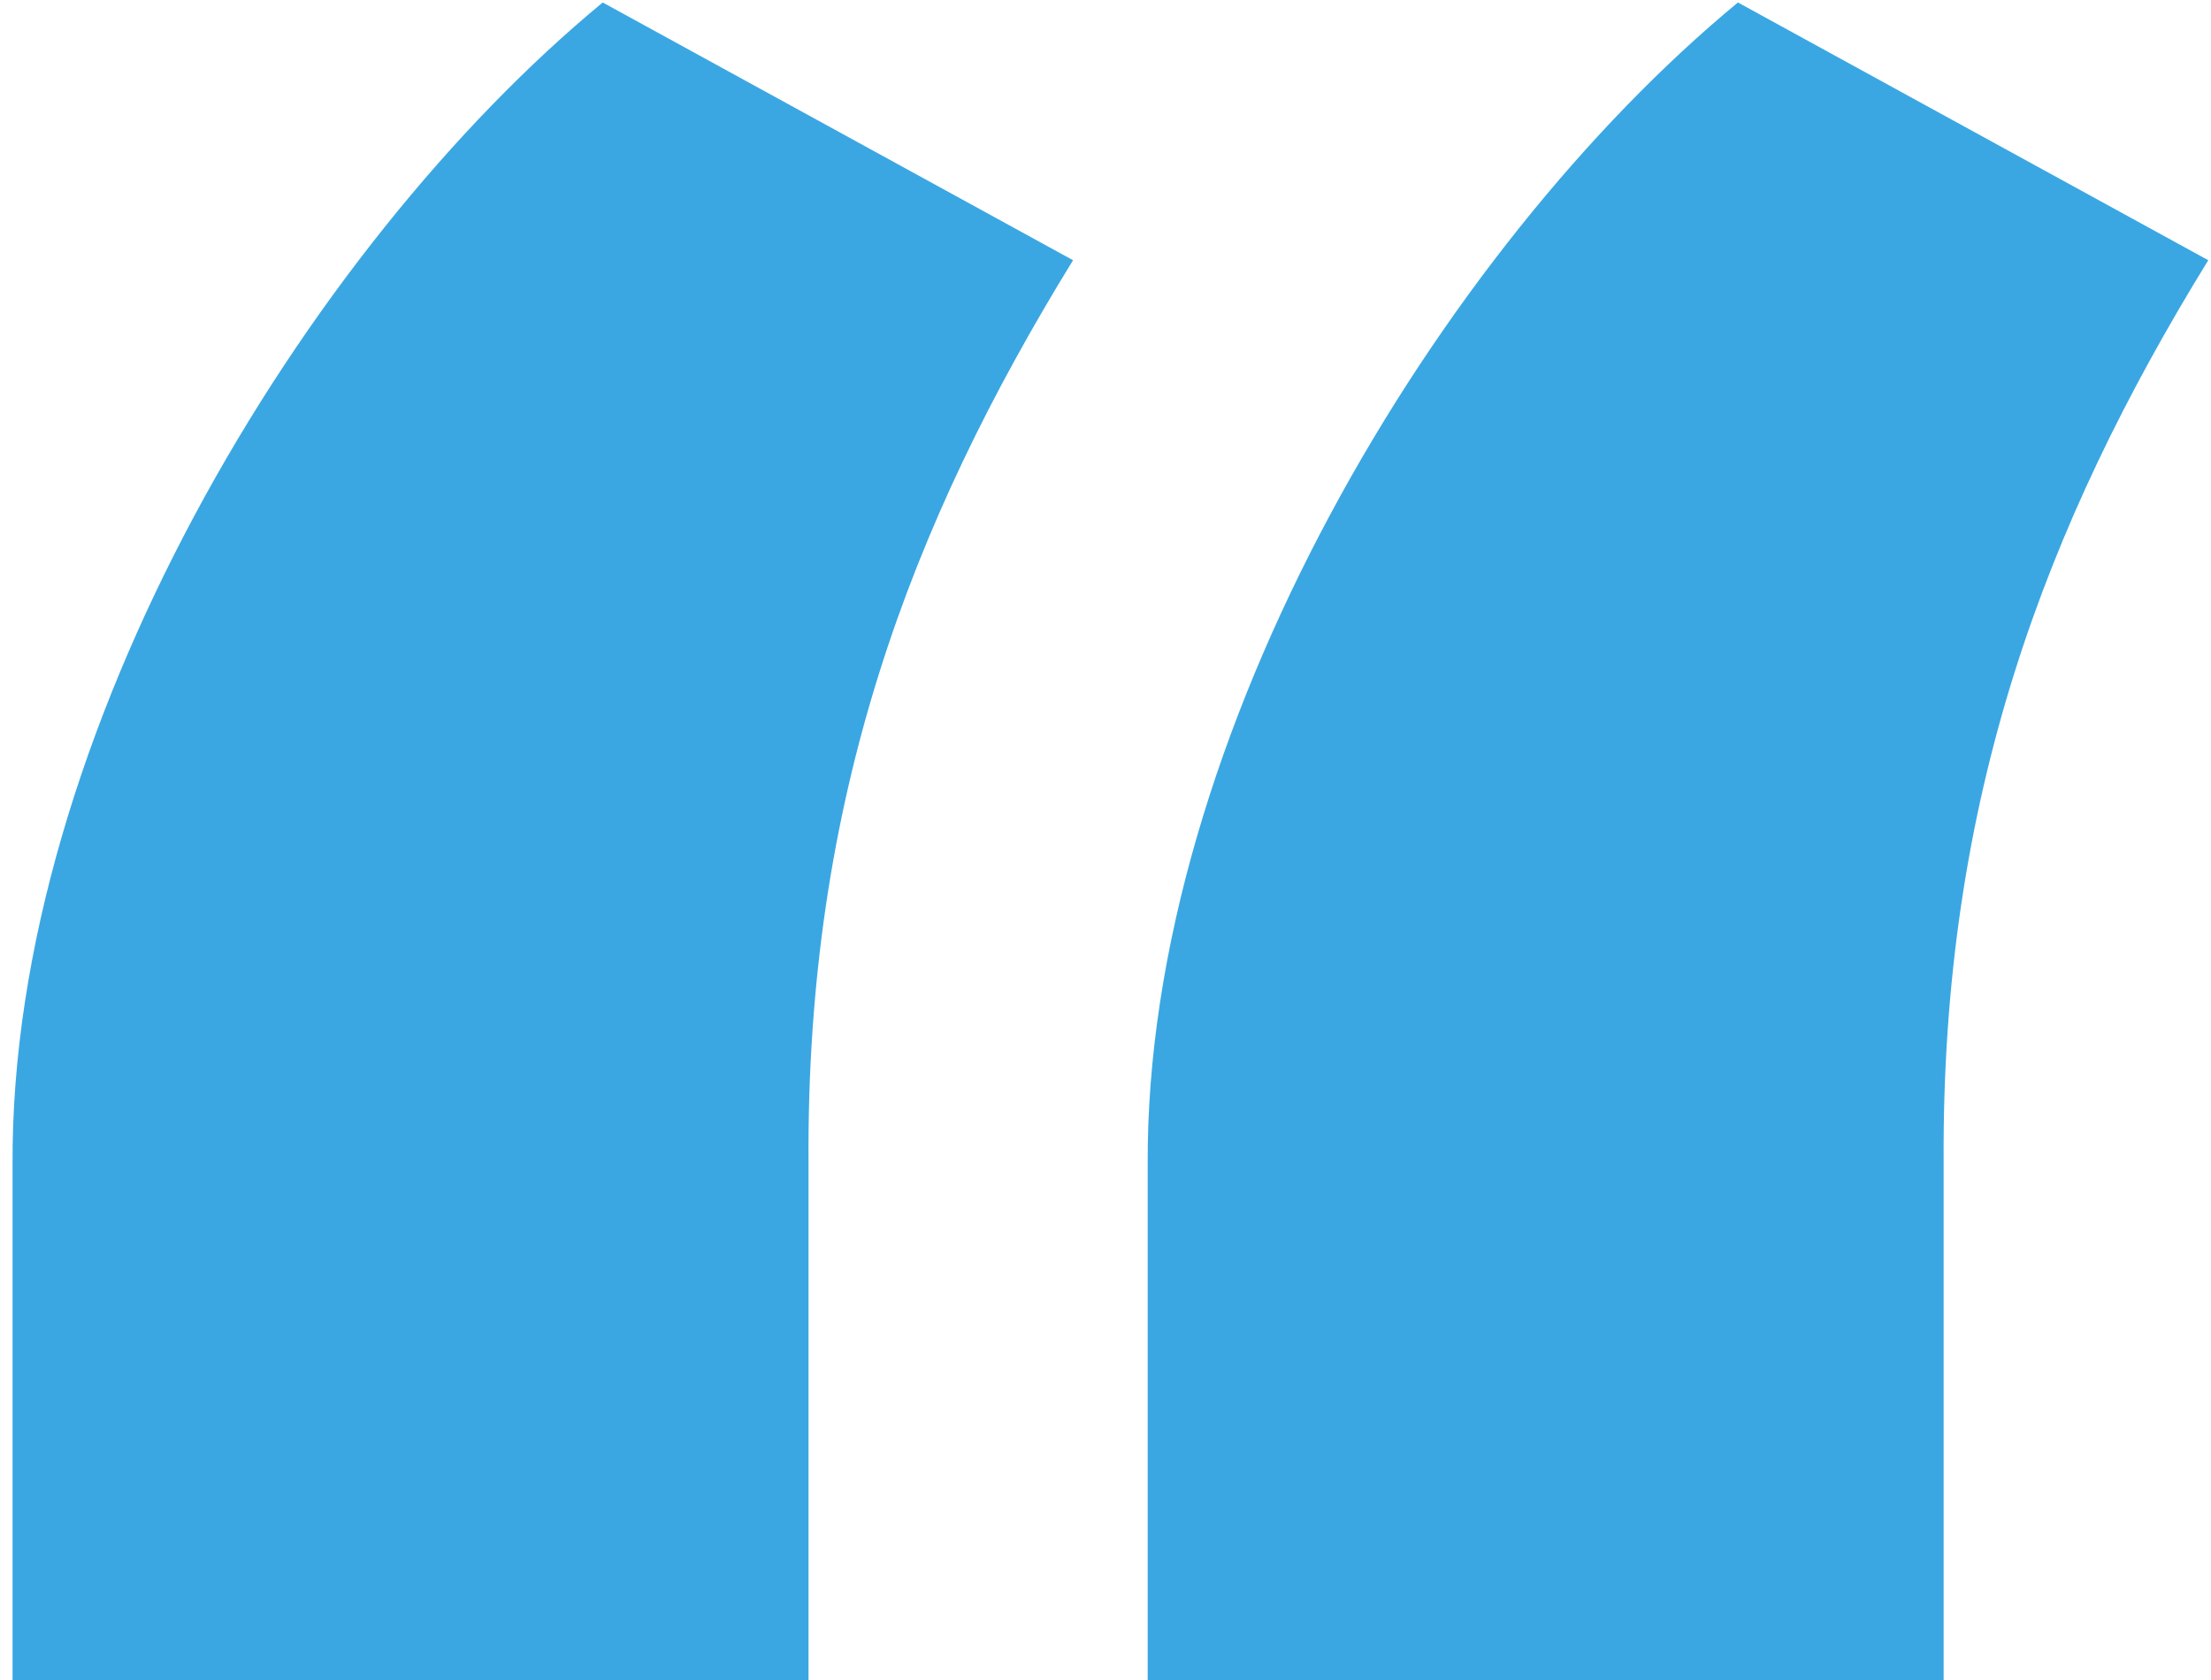 <svg width="25" height="19" viewBox="0 0 25 19" fill="none" xmlns="http://www.w3.org/2000/svg">
<path d="M0.142 19H9.142V13.145C9.116 9.028 10.293 5.935 12.133 2.943L6.815 0.028C3.44 2.815 0.116 8.312 0.142 13.171V19ZM12.977 19H21.977V13.145C21.952 9.028 23.128 5.935 24.969 2.943L19.651 0.028C16.276 2.815 12.952 8.312 12.977 13.171V19Z" fill="#3AA7E3"/>
</svg>

